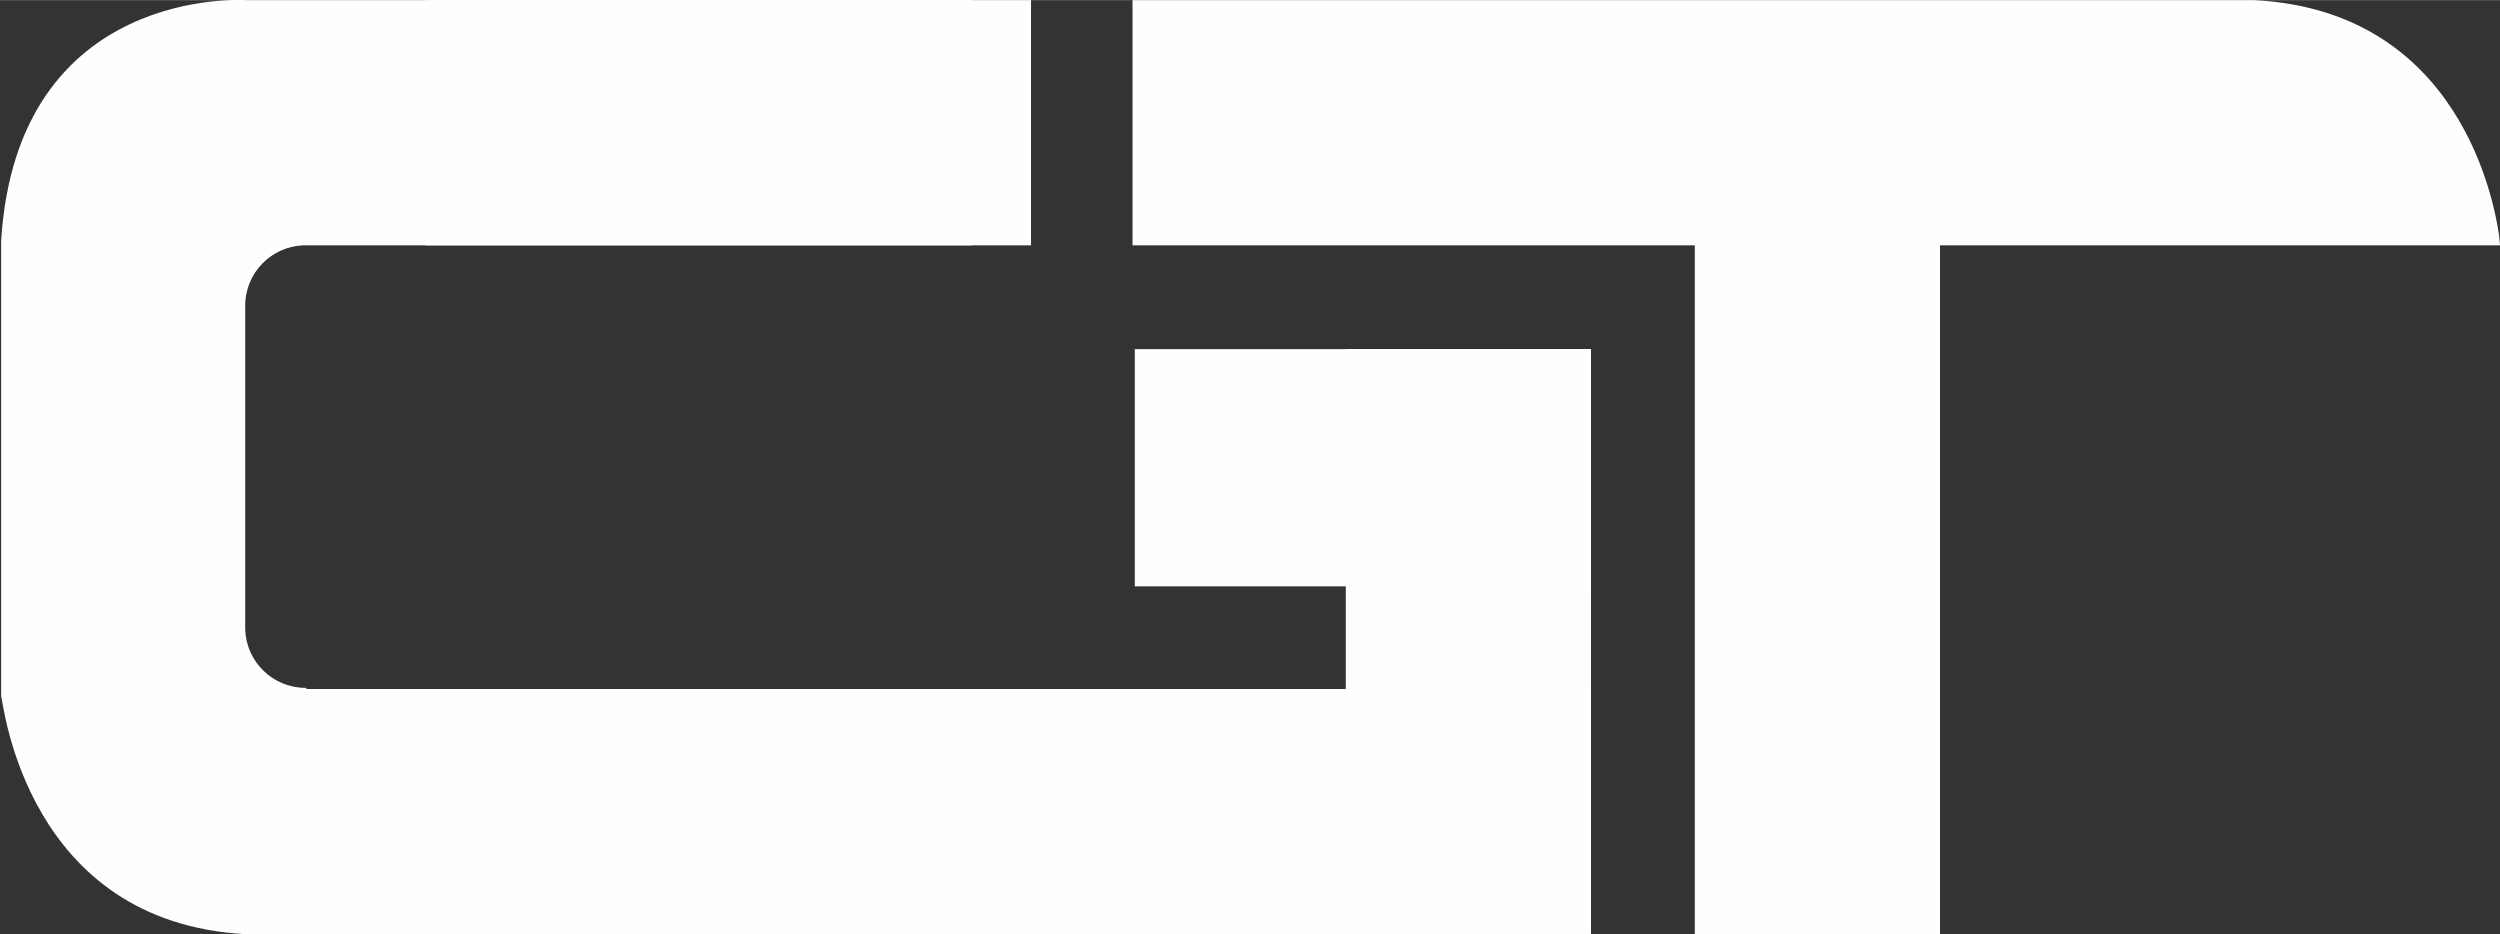<?xml version="1.0" encoding="UTF-8"?> <!-- Creator: CorelDRAW 2019 (64-Bit) --> <svg xmlns="http://www.w3.org/2000/svg" xmlns:xlink="http://www.w3.org/1999/xlink" xmlns:xodm="http://www.corel.com/coreldraw/odm/2003" xml:space="preserve" width="112.251mm" height="41.952mm" style="shape-rendering:geometricPrecision; text-rendering:geometricPrecision; image-rendering:optimizeQuality; fill-rule:evenodd; clip-rule:evenodd" viewBox="0 0 2.192 0.819"><rect x="0" y="0" width="2.192" height="0.819" fill="#333333" stroke="none"/> <defs> <style type="text/css"> <![CDATA[ .fil0 {fill:#FEFEFE;fill-rule:nonzero} ]]> </style> </defs> <g id="Слой_x0020_1">  <g id="_178167276080"> <g id="_1038871164000"> <g> <polygon class="fil0" points="1.486,0.819 1.486,0.166 1.701,0.166 1.701,0.819 "></polygon> </g> <g> <g> <path class="fil0" d="M0.268 0.603c-0.029,0 -0.052,-0.023 -0.053,-0.051l0 -0.262c0,-0.006 0,-0.015 0,-0.022 0,-0.029 0.023,-0.052 0.051,-0.053l0.586 0 0 -0.215 -0.636 0 0 0c0,0 -0.201,-0.014 -0.215,0.211l-0 0 0 0.406 0 -0.007c0.002,0.007 0.022,0.199 0.215,0.209l0.965 0 0 -0.215 -0.892 0c-0.006,-0 -0.013,-0 -0.02,-0l0 0z"></path> </g> </g> <g> <polygon class="fil0" points="1.18,0.812 1.18,0.306 1.395,0.306 1.395,0.812 "></polygon> </g> <g> <polygon class="fil0" points="1.395,0.819 0.829,0.819 0.829,0.604 1.395,0.604 "></polygon> </g> <g> <polygon class="fil0" points="0.904,0.215 0.373,0.215 0.373,0 0.904,0 "></polygon> </g> <g> <polygon class="fil0" points="1.395,0.514 0.995,0.514 0.995,0.306 1.395,0.306 "></polygon> </g> <path class="fil0" d="M2.192 0.215l0 -0 -0.001 -0.01c-0.004,-0.026 -0.033,-0.196 -0.215,-0.205l-0.003 0 0 -0 -0.98 0 0 0.215 1.198 0 0 -0 -0 0 0 -0z"></path> </g> </g> </g> </svg> 